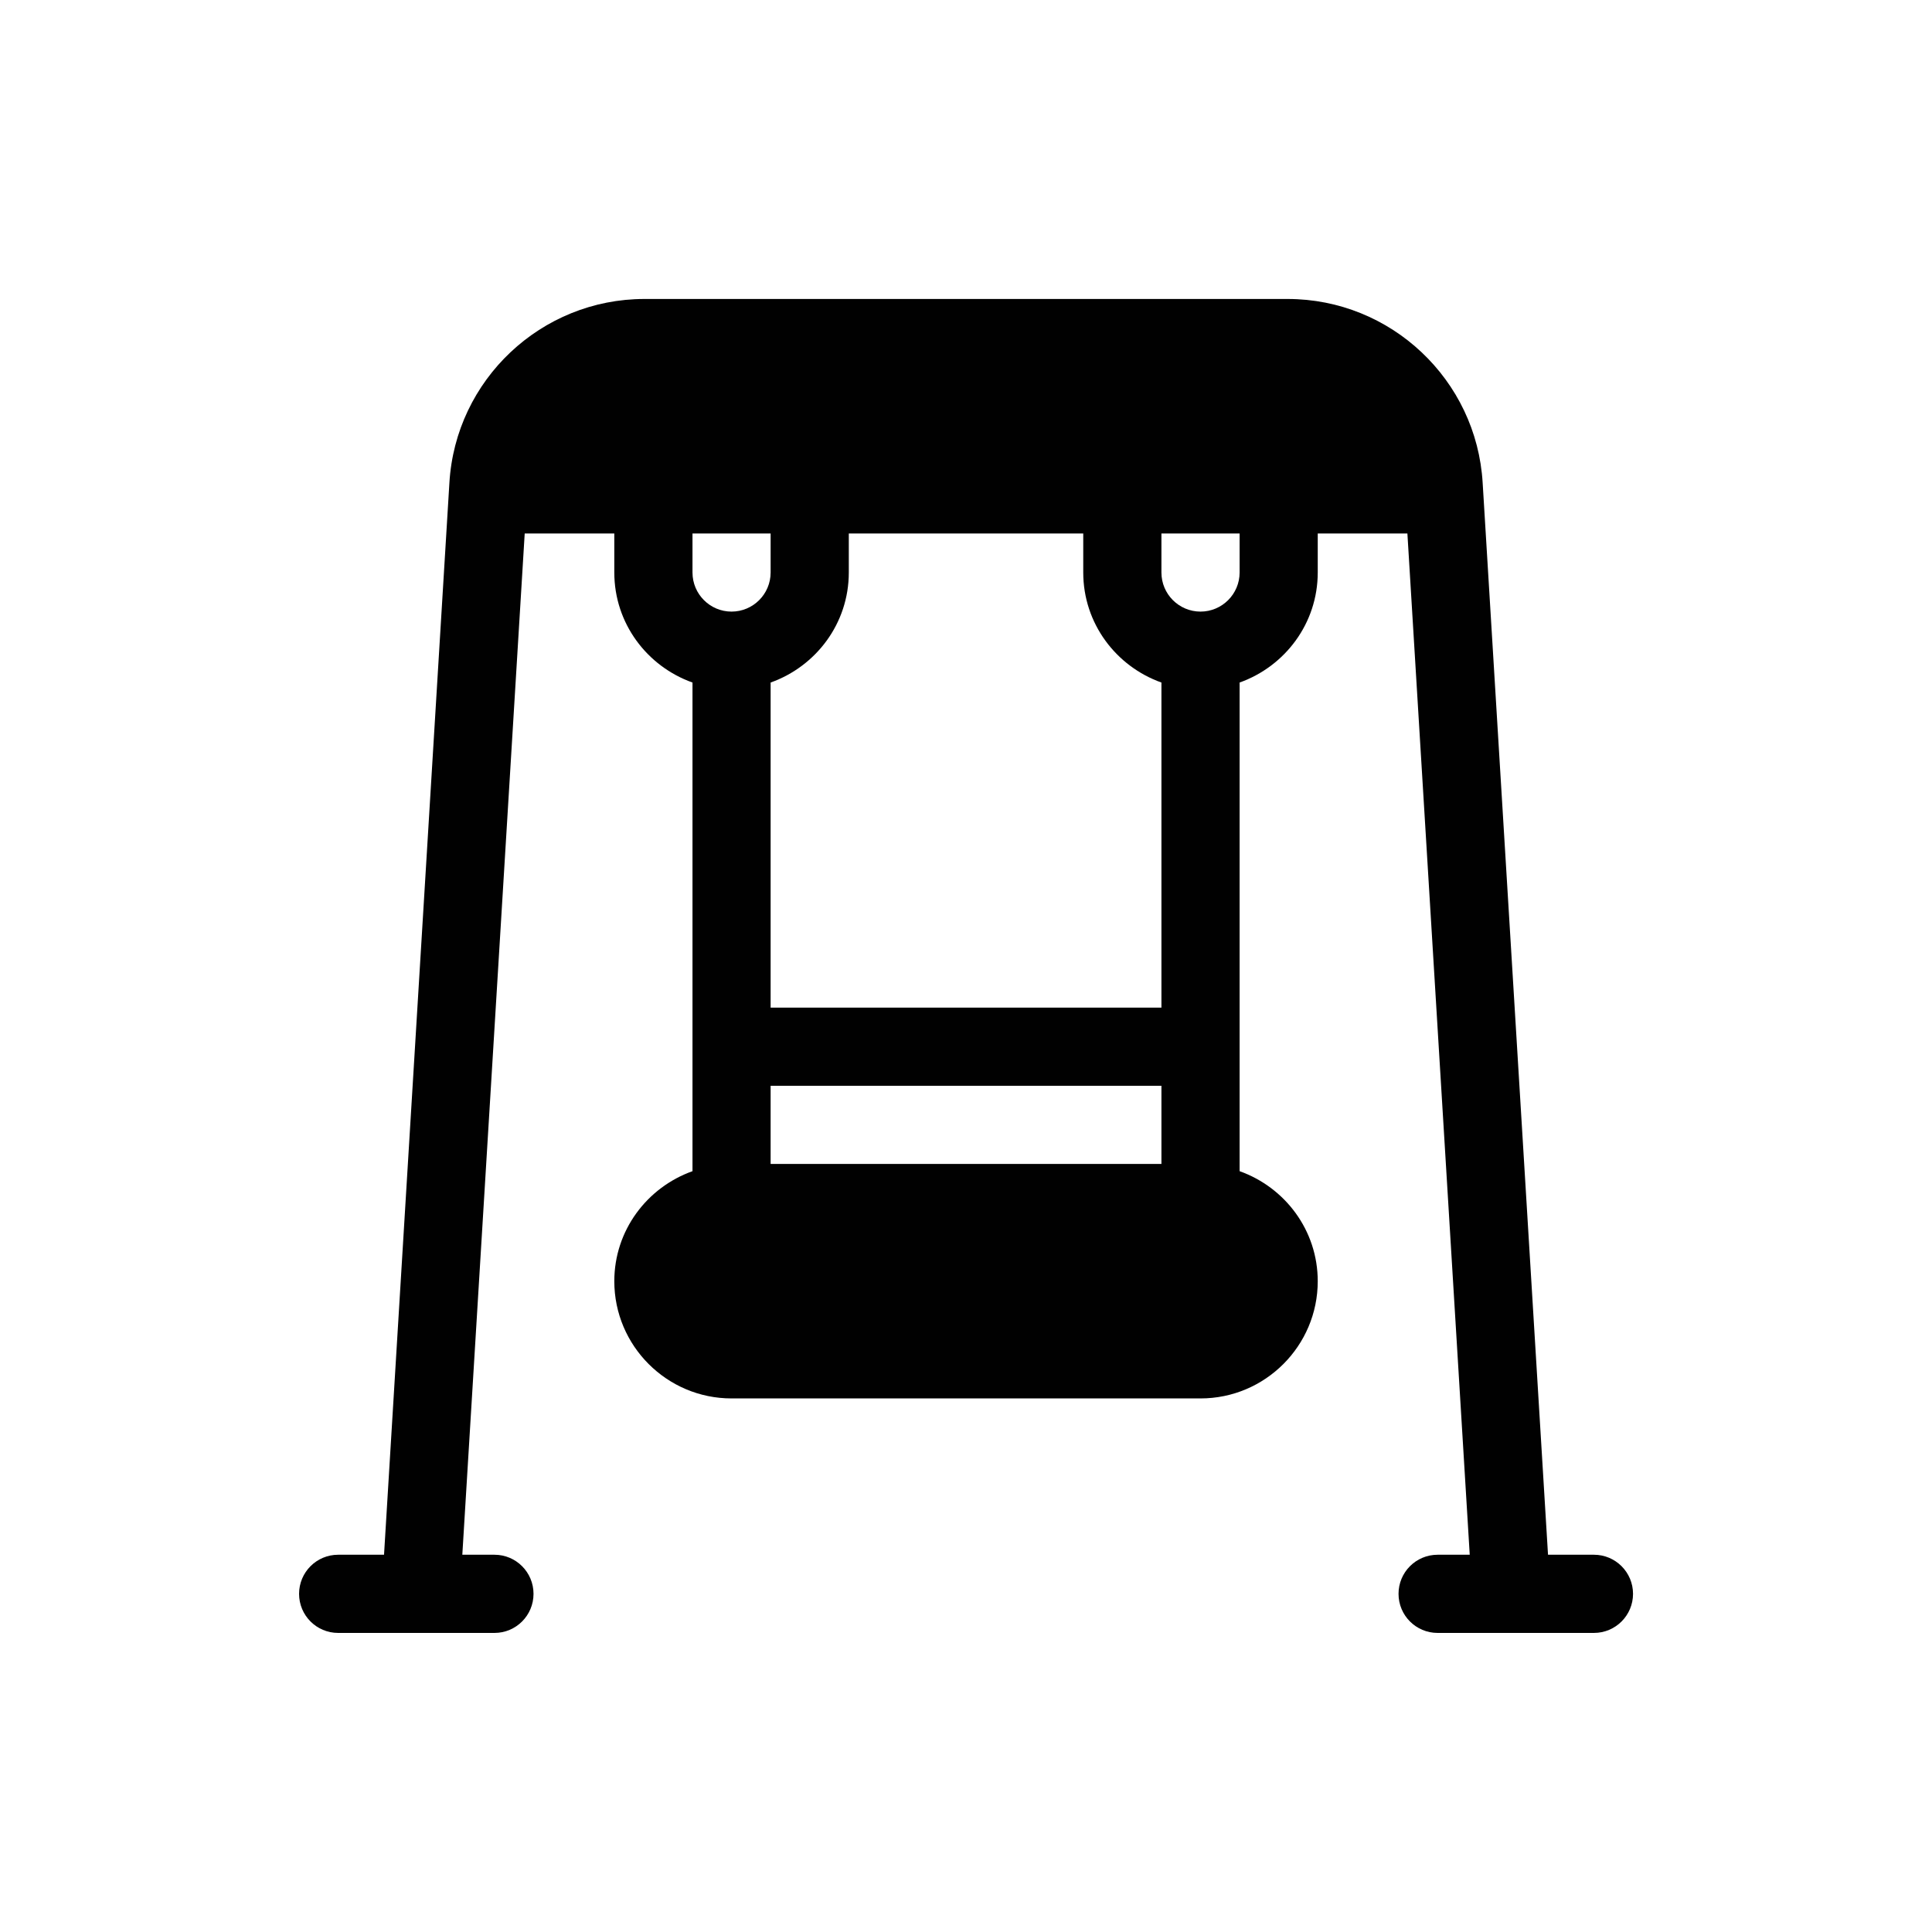 <?xml version="1.0" encoding="utf-8"?>
<!-- Generator: Adobe Illustrator 15.1.0, SVG Export Plug-In . SVG Version: 6.00 Build 0)  -->
<!DOCTYPE svg PUBLIC "-//W3C//DTD SVG 1.1//EN" "http://www.w3.org/Graphics/SVG/1.1/DTD/svg11.dtd">
<svg version="1.1" id="Layer_1" xmlns="http://www.w3.org/2000/svg" xmlns:xlink="http://www.w3.org/1999/xlink" x="0px" y="0px"
	 width="37.067px" height="37.065px" viewBox="0 0 37.067 37.065" enable-background="new 0 0 37.067 37.065" xml:space="preserve">
<path fill="#010101" d="M30.581,29.829H29.7L28.446,9.264c-0.117-1.978-1.761-3.528-3.742-3.528h-12.34
	c-1.98,0-3.625,1.55-3.742,3.528L7.368,29.829h-0.88c-0.415,0-0.75,0.336-0.75,0.75s0.335,0.75,0.75,0.75h2.999
	c0.414,0,0.749-0.336,0.749-0.75s-0.335-0.75-0.749-0.75H8.87l1.197-19.594h1.719v0.749c0,0.977,0.629,1.801,1.5,2.111v9.375
	c-0.871,0.311-1.5,1.135-1.5,2.111c0,1.24,1.009,2.249,2.249,2.249h8.998c1.24,0,2.249-1.009,2.249-2.249
	c0-0.977-0.629-1.801-1.499-2.111v-9.375c0.87-0.31,1.499-1.134,1.499-2.111v-0.749h1.72l1.196,19.594h-0.616
	c-0.415,0-0.75,0.336-0.75,0.75s0.335,0.75,0.75,0.75h2.999c0.414,0,0.75-0.336,0.75-0.75S30.995,29.829,30.581,29.829
	 M14.035,11.734c-0.413,0-0.749-0.336-0.749-0.75v-0.749h1.499v0.749C14.785,11.398,14.449,11.734,14.035,11.734 M22.283,22.331
	h-7.498v-1.499h7.498V22.331z M22.283,19.332h-7.498v-6.237c0.871-0.31,1.5-1.134,1.5-2.111v-0.749h4.498v0.749
	c0,0.977,0.629,1.801,1.5,2.111V19.332z M23.783,10.984c0,0.414-0.337,0.75-0.75,0.75c-0.414,0-0.75-0.336-0.75-0.75v-0.749h1.5
	V10.984z"/>
</svg>
